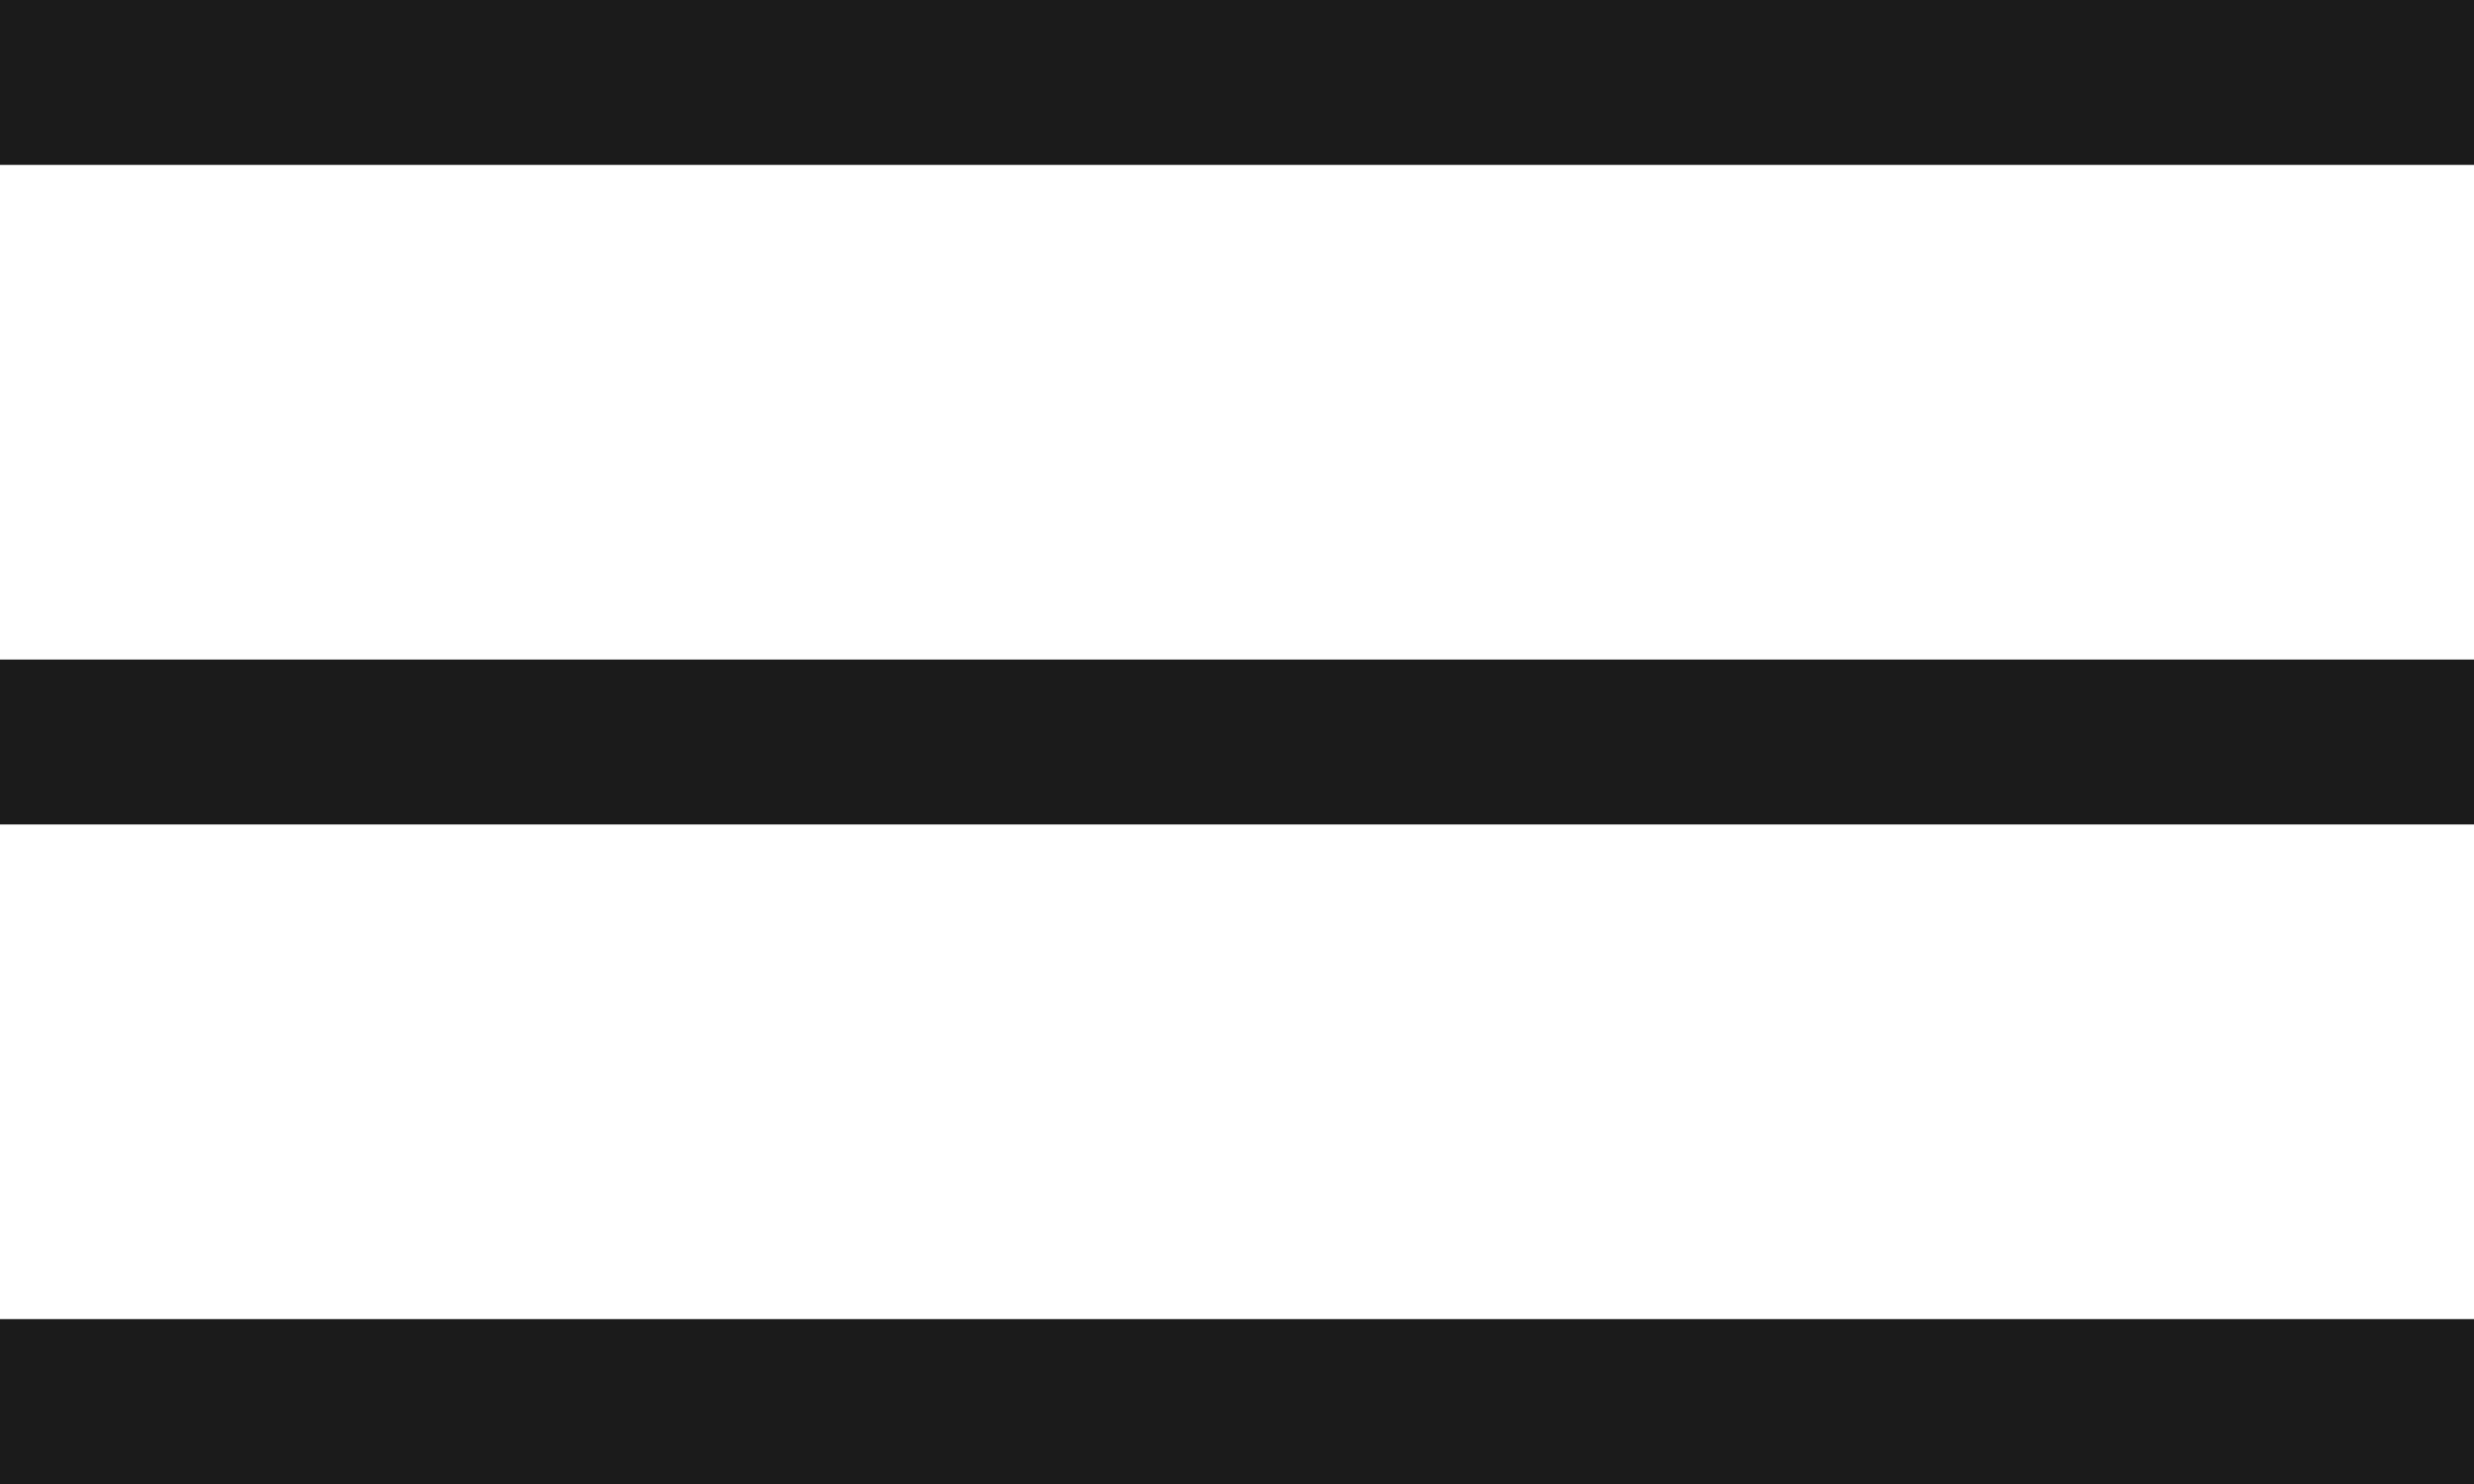 <?xml version="1.0" encoding="UTF-8"?> <!-- Generator: Adobe Illustrator 24.1.3, SVG Export Plug-In . SVG Version: 6.00 Build 0) --> <svg xmlns="http://www.w3.org/2000/svg" xmlns:xlink="http://www.w3.org/1999/xlink" id="Слой_1" x="0px" y="0px" viewBox="0 0 60 36" style="enable-background:new 0 0 60 36;" xml:space="preserve"> <style type="text/css"> .st0{fill:#1B1B1B;} </style> <rect x="0" y="0" class="st0" width="60" height="4"></rect> <rect y="16" class="st0" width="60" height="4"></rect> <rect y="32" class="st0" width="60" height="4"></rect> </svg> 